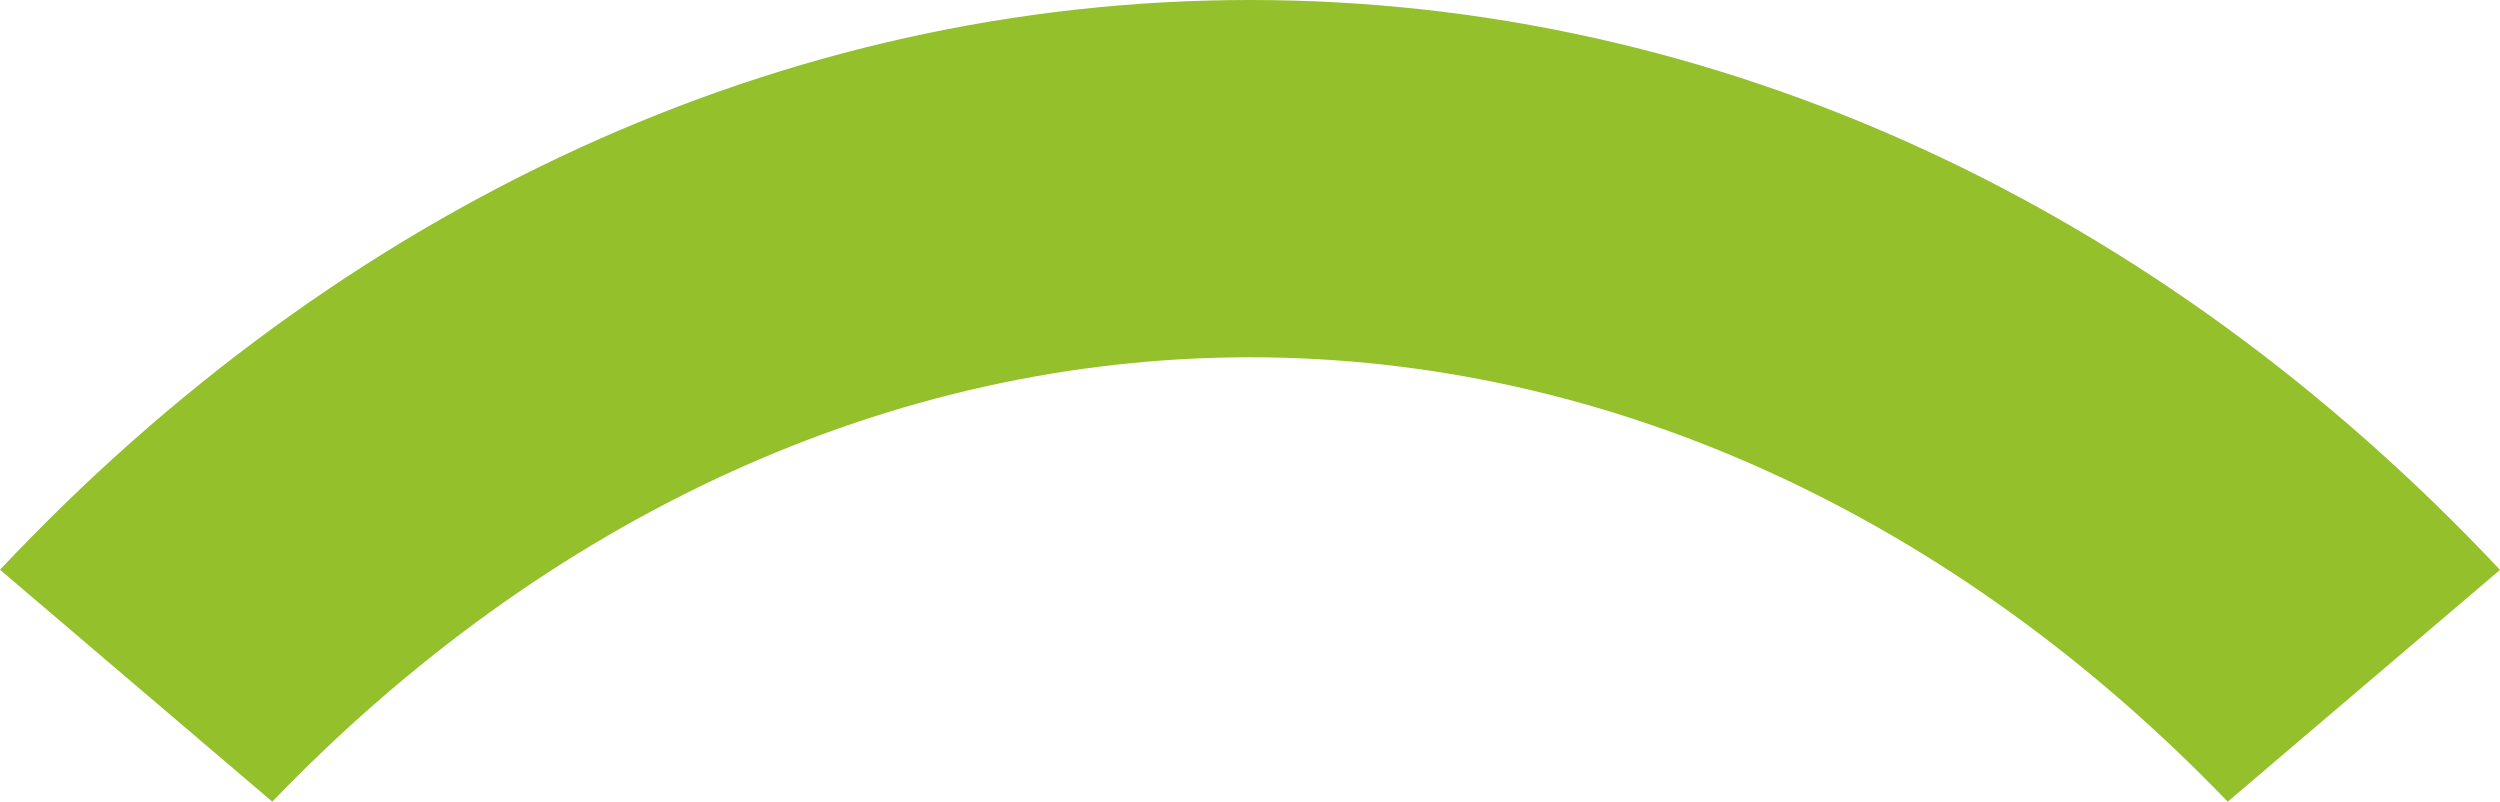 <?xml version="1.0" encoding="UTF-8"?> <svg xmlns="http://www.w3.org/2000/svg" width="421" height="135" viewBox="0 0 421 135" fill="none"> <path d="M210.499 60.166C271.184 60.166 329.143 87.191 375.147 135L421 95.967C363.456 34.734 289.094 -3.3048e-06 210.499 -3.3048e-06C131.906 -3.3048e-06 57.565 34.713 4.61807e-06 95.946L45.85 135C91.855 87.191 149.816 60.166 210.499 60.166Z" fill="#93C02B"></path> </svg> 
